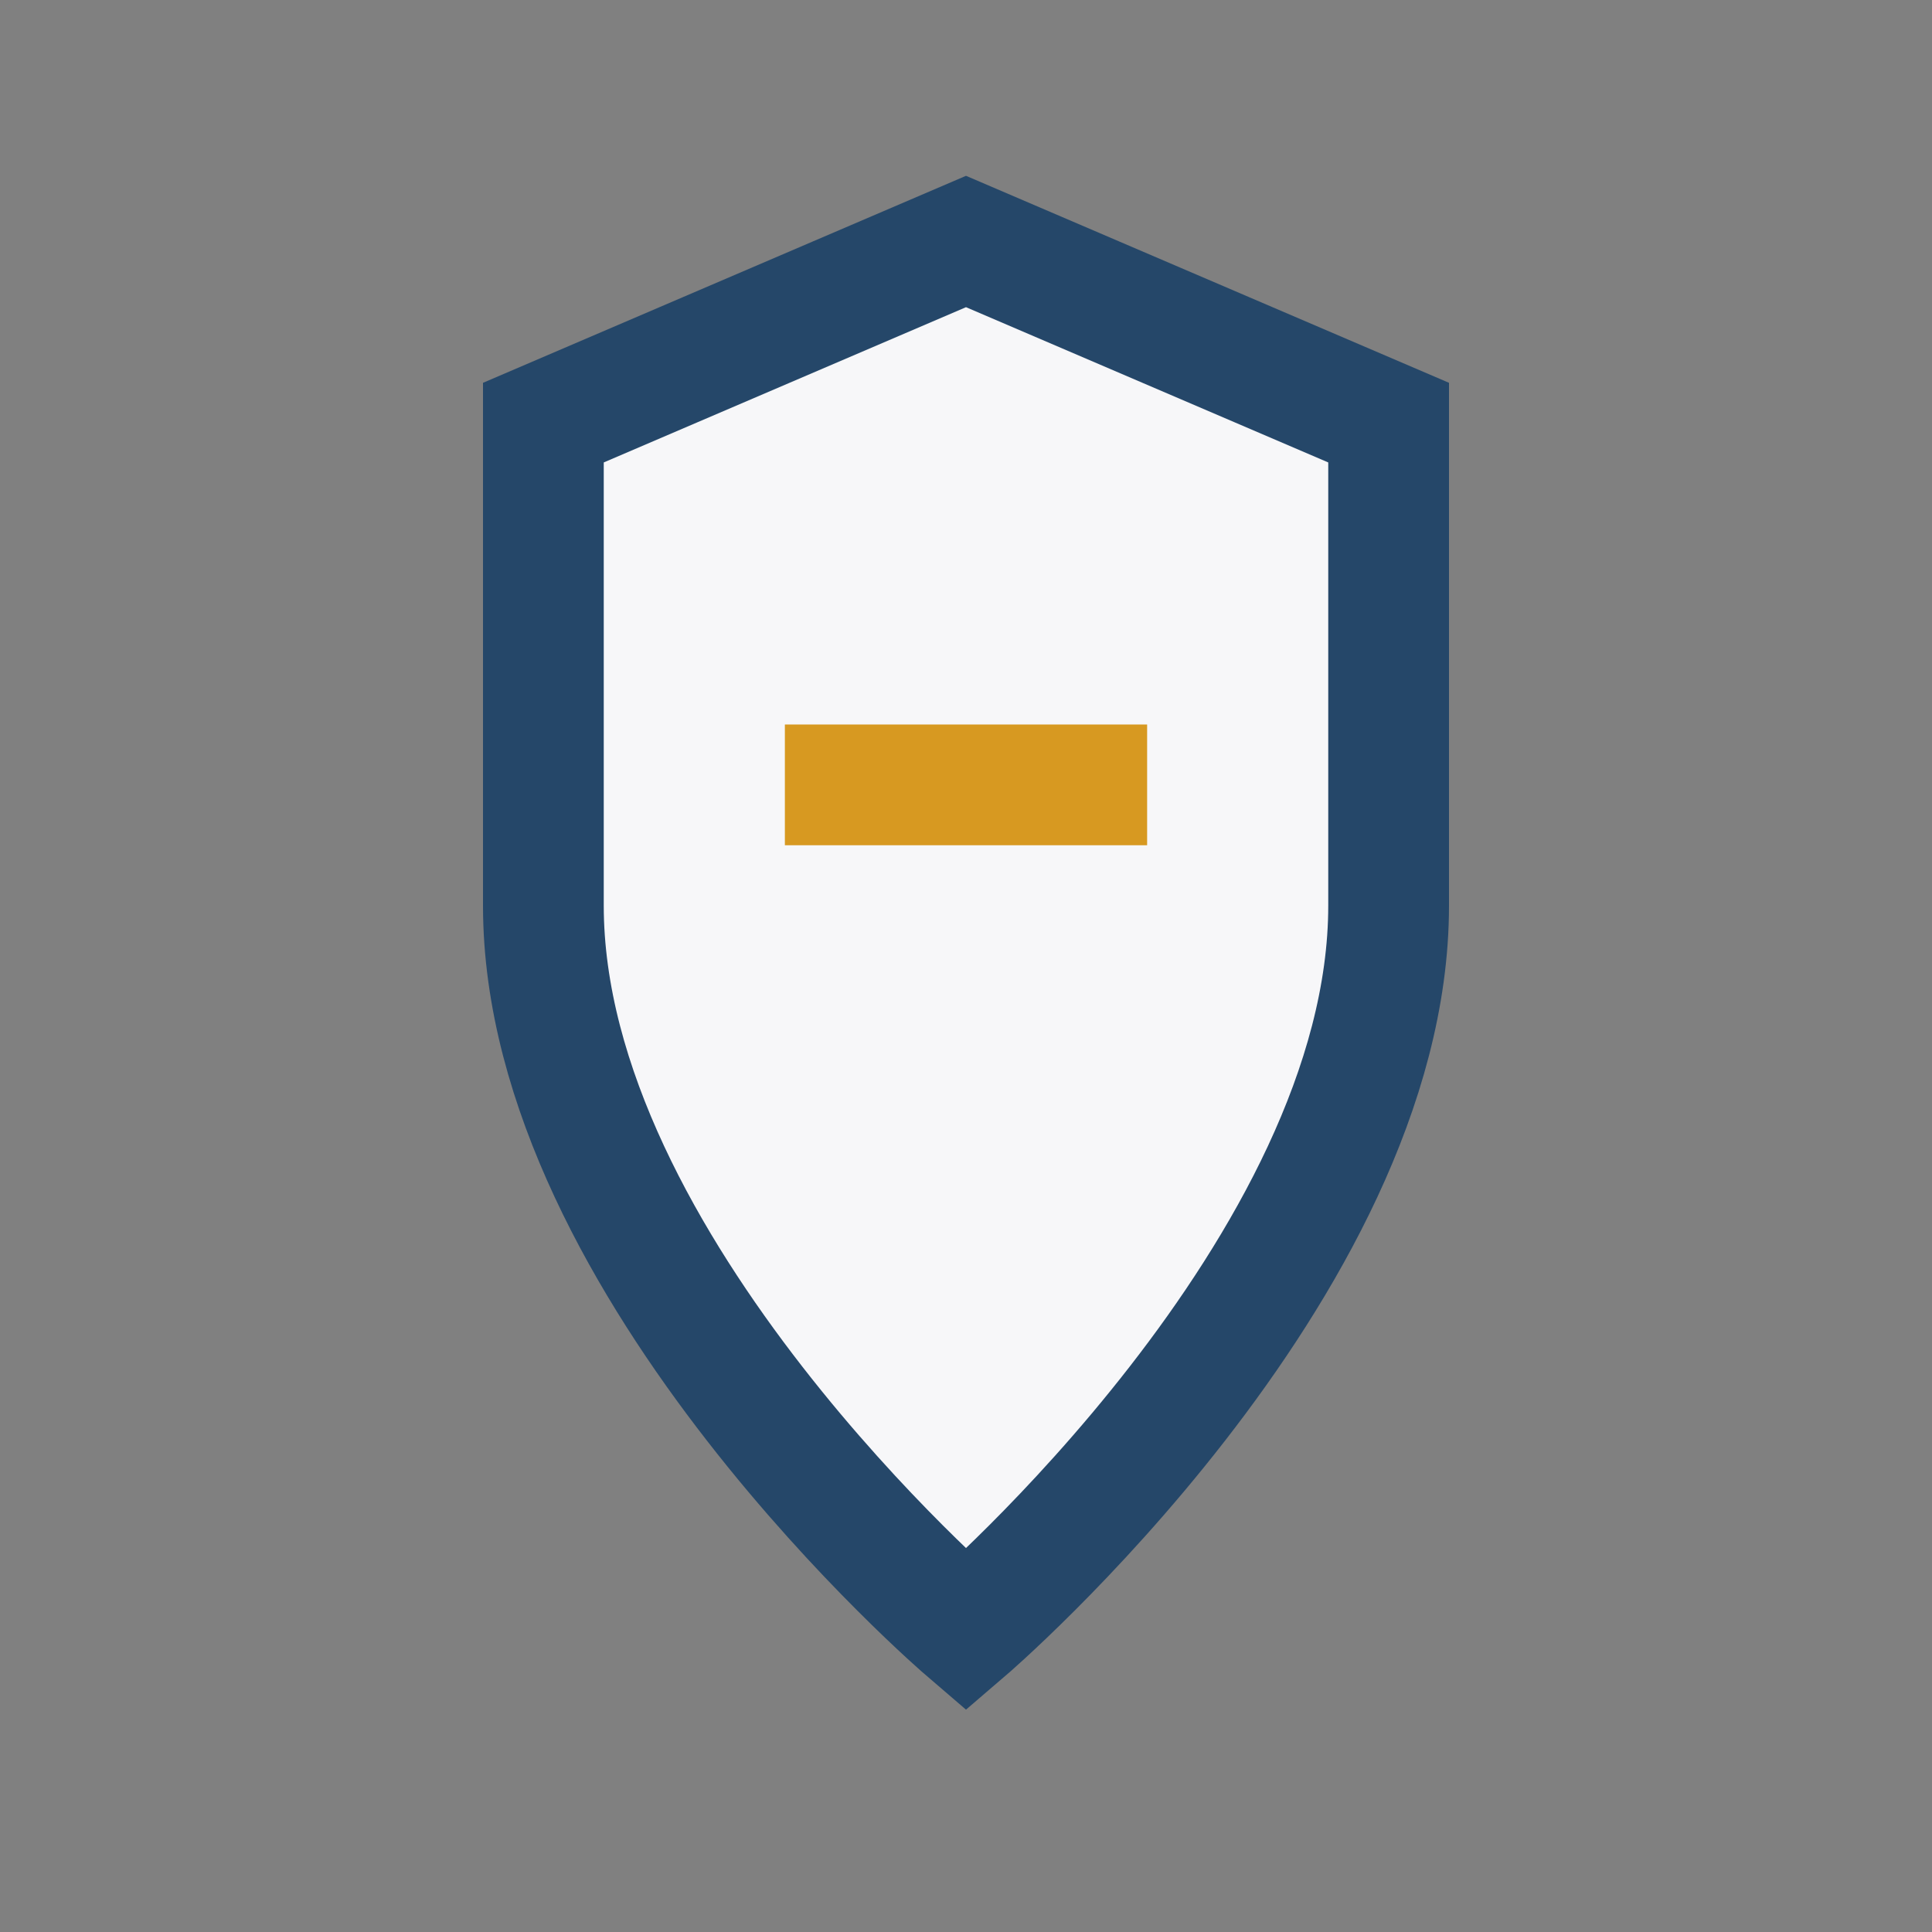 <?xml version="1.0" encoding="UTF-8"?>
<svg xmlns="http://www.w3.org/2000/svg" width="32" height="32" viewBox="0 0 32 32"><rect x="0" y="0" width="32" height="32" fill="#808080" stroke="none"/><path d="M16 27s-7-6-7-12V7l7-3 7 3v8c0 6-7 12-7 12z" fill="#F7F7F9" stroke="#254769" stroke-width="2"/><path d="M13 13h6" stroke="#D79921" stroke-width="2"/></svg>